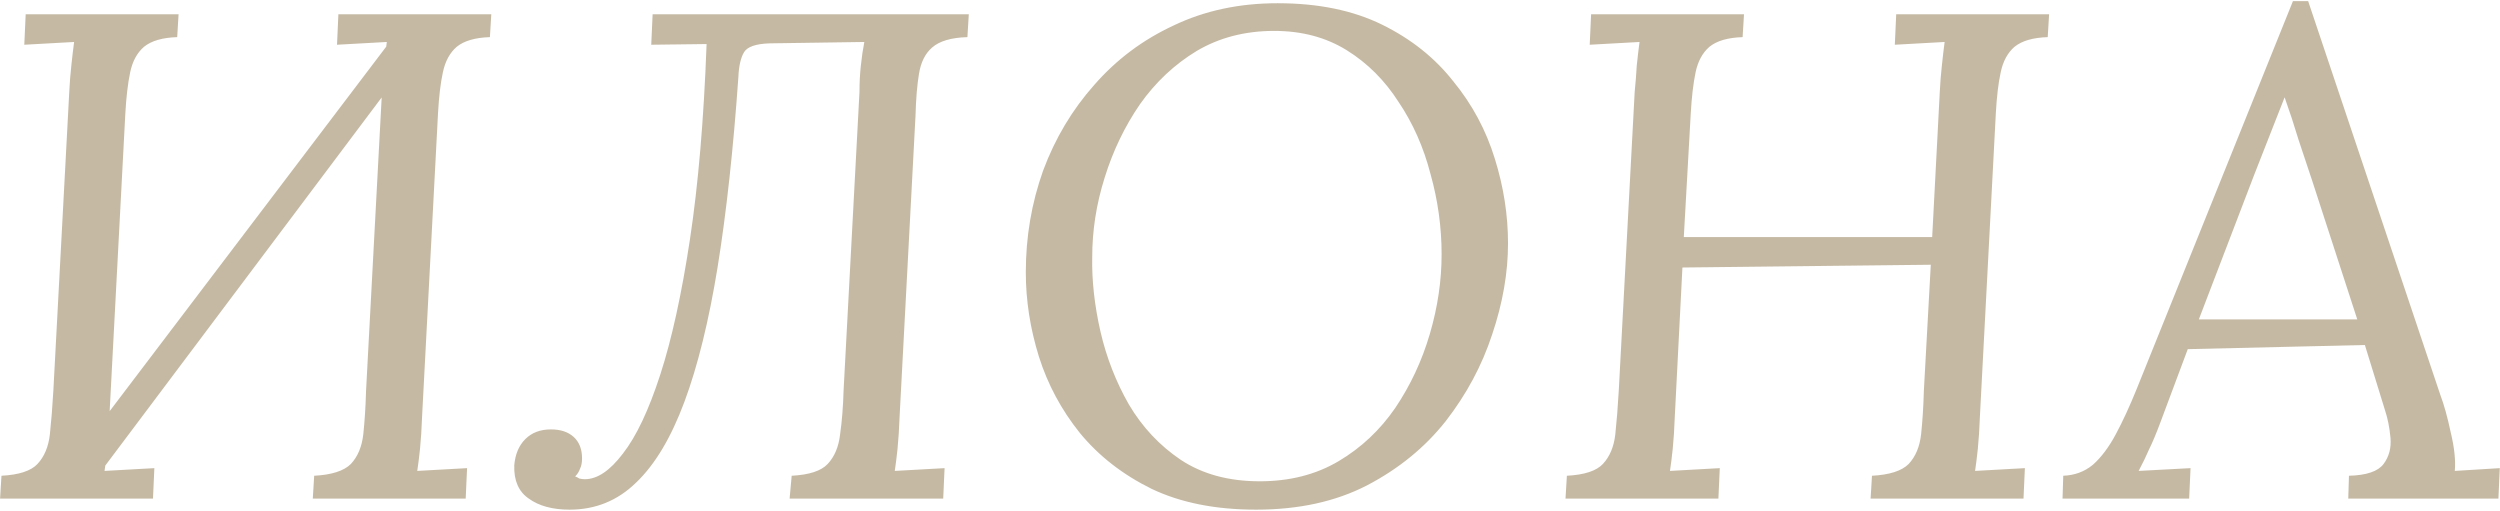 <?xml version="1.0" encoding="UTF-8"?> <svg xmlns="http://www.w3.org/2000/svg" width="1414" height="289" viewBox="0 0 1414 289" fill="none"><path d="M54.044 270.652L41.13 260.087L219.565 24.913L230.913 35.087L54.044 270.652ZM0.043 282L0.826 269.087C10.739 268.565 17.522 266.348 21.174 262.435C25.087 258.261 27.435 252.652 28.217 245.609C29 238.304 29.652 230.087 30.174 220.957L39.174 51.913C39.435 46.696 39.826 41.739 40.348 37.044C40.87 32.087 41.391 27.652 41.913 23.739L13.739 25.304L14.522 8.087H101L100.217 21C91.87 21.261 85.609 23.087 81.435 26.478C77.522 29.869 74.913 34.696 73.609 40.956C72.304 47.217 71.391 55.044 70.87 64.435L61.87 235.435C61.609 242.478 61.217 248.609 60.696 253.826C60.174 258.783 59.652 262.957 59.13 266.348L87.304 264.783L86.522 282H0.043ZM176.913 282L177.696 269.087C187.609 268.565 194.522 266.348 198.435 262.435C202.348 258.261 204.696 252.652 205.478 245.609C206.261 238.304 206.783 230.087 207.044 220.957L216.044 51.913C216.304 46.696 216.696 41.739 217.217 37.044C217.739 32.087 218.261 27.652 218.783 23.739L190.609 25.304L191.391 8.087H277.87L277.087 21C268.739 21.261 262.478 23.087 258.304 26.478C254.391 29.869 251.783 34.696 250.478 40.956C249.174 46.956 248.261 54.652 247.739 64.043L238.739 235.435C238.478 242.478 238.087 248.609 237.565 253.826C237.043 258.783 236.522 262.957 236 266.348L264.174 264.783L263.391 282H176.913ZM322.166 288.261C312.514 288.261 304.819 286.174 299.079 282C293.34 278.087 290.601 271.826 290.862 263.217C291.384 256.957 293.471 252 297.123 248.348C300.775 244.696 305.601 242.87 311.601 242.87C317.079 242.87 321.384 244.304 324.514 247.174C327.645 250.043 329.21 254.087 329.21 259.304C329.21 261.652 328.819 263.609 328.036 265.174C327.514 266.739 326.601 268.174 325.297 269.478C326.079 269.739 326.862 270.13 327.645 270.652C328.688 270.913 329.732 271.043 330.775 271.043C337.819 271.043 344.993 266.217 352.297 256.565C359.862 246.913 366.906 232.043 373.427 211.957C379.949 191.87 385.558 166.304 390.253 135.261C394.949 104.217 398.079 67.435 399.645 24.913L368.34 25.304L369.123 8.087H547.949L547.166 21C538.036 21.261 531.384 23.217 527.21 26.87C523.297 30.261 520.819 35.217 519.775 41.739C518.732 48 518.08 55.826 517.819 65.217L508.819 235.435C508.558 242.478 508.166 248.609 507.645 253.826C507.123 258.783 506.601 262.957 506.079 266.348C510.775 266.087 515.471 265.826 520.166 265.565C524.862 265.304 529.558 265.043 534.253 264.783L533.471 282H446.601L447.775 269.087C457.688 268.565 464.471 266.348 468.123 262.435C472.036 258.261 474.384 252.652 475.166 245.609C476.21 238.304 476.862 230.087 477.123 220.957L486.123 51.913C486.123 46.696 486.384 41.739 486.906 37.044C487.427 32.087 488.079 27.652 488.862 23.739L435.253 24.522C427.427 24.783 422.601 26.478 420.775 29.609C418.949 32.739 417.906 37.304 417.645 43.304C414.775 84.261 410.862 120.13 405.906 150.913C400.949 181.435 394.688 206.87 387.123 227.217C379.558 247.565 370.427 262.826 359.732 273C349.297 283.174 336.775 288.261 322.166 288.261ZM722.63 1.826C745.586 1.826 765.282 5.87 781.717 13.957C798.152 22.044 811.586 32.739 822.021 46.044C832.717 59.087 840.543 73.696 845.499 89.87C850.456 105.783 852.934 121.696 852.934 137.609C852.934 154.304 849.934 171.522 843.934 189.261C838.195 206.739 829.456 223.043 817.717 238.174C805.978 253.043 791.108 265.174 773.108 274.565C755.369 283.696 734.499 288.261 710.499 288.261C687.543 288.261 667.847 284.348 651.412 276.522C634.978 268.435 621.412 257.87 610.717 244.826C600.282 231.783 592.586 217.435 587.63 201.783C582.673 185.87 580.195 169.957 580.195 154.043C580.195 133.957 583.456 114.783 589.978 96.522C596.76 78.261 606.412 62.087 618.934 48C631.456 33.652 646.456 22.435 663.934 14.348C681.412 6 700.978 1.826 722.63 1.826ZM720.673 17.478C704.238 17.478 689.63 21.261 676.847 28.826C664.325 36.391 653.63 46.435 644.76 58.956C636.151 71.478 629.499 85.304 624.804 100.435C620.108 115.304 617.76 130.304 617.76 145.435C617.499 158.739 619.065 172.826 622.456 187.696C625.847 202.304 631.195 216 638.499 228.783C646.065 241.565 655.847 252 667.847 260.087C680.108 268.174 694.978 272.217 712.456 272.217C729.412 272.217 744.282 268.435 757.065 260.87C769.847 253.304 780.543 243.261 789.151 230.739C797.76 217.957 804.282 204 808.717 188.87C813.152 173.739 815.369 158.739 815.369 143.87C815.369 128.478 813.282 113.348 809.108 98.478C805.195 83.348 799.195 69.783 791.108 57.783C783.282 45.522 773.499 35.739 761.76 28.435C750.021 21.13 736.325 17.478 720.673 17.478ZM1158.97 8.087L1158.19 21C1149.84 21.261 1143.58 23.087 1139.4 26.478C1135.49 29.869 1132.88 34.696 1131.58 40.956C1130.27 46.956 1129.36 54.652 1128.84 64.043L1119.84 235.435C1119.58 242.478 1119.19 248.609 1118.66 253.826C1118.14 258.783 1117.62 262.957 1117.1 266.348C1121.79 266.087 1126.49 265.826 1131.19 265.565C1135.88 265.304 1140.58 265.043 1145.27 264.783L1144.49 282H1058.01L1058.79 269.087C1068.71 268.565 1075.62 266.348 1079.53 262.435C1083.45 258.261 1085.79 252.652 1086.58 245.609C1087.36 238.304 1087.88 230.087 1088.14 220.957L1092.05 149.739L951.576 151.304L947.272 235.435C947.011 242.478 946.62 248.609 946.098 253.826C945.576 258.783 945.055 262.957 944.533 266.348C949.229 266.087 953.924 265.826 958.62 265.565C963.316 265.304 968.011 265.043 972.707 264.783L971.924 282H885.446L886.229 269.087C896.142 268.565 902.924 266.348 906.576 262.435C910.489 258.261 912.837 252.652 913.62 245.609C914.403 238.304 915.055 230.087 915.576 220.957L924.576 51.913C925.098 46.696 925.489 41.739 925.75 37.044C926.272 32.087 926.794 27.652 927.316 23.739C922.62 24 917.924 24.261 913.229 24.522C908.533 24.783 903.837 25.044 899.142 25.304L899.924 8.087H986.403L985.62 21C977.272 21.261 971.011 23.087 966.837 26.478C962.924 29.869 960.316 34.696 959.011 40.956C957.707 47.217 956.794 55.044 956.272 64.435L952.359 134.087H1092.84L1097.14 51.913C1097.4 46.696 1097.79 41.739 1098.32 37.044C1098.84 32.087 1099.36 27.652 1099.88 23.739C1095.19 24 1090.49 24.261 1085.79 24.522C1081.1 24.783 1076.4 25.044 1071.71 25.304L1072.49 8.087H1158.97ZM1305.49 0.652L1380.23 223.304C1382.31 228.783 1384.27 235.826 1386.1 244.435C1388.18 253.043 1388.97 260.348 1388.44 266.348L1413.88 264.783L1413.1 282H1328.18L1328.57 269.087C1338.49 268.826 1345.01 266.609 1348.14 262.435C1351.27 258.261 1352.57 253.304 1352.05 247.565C1351.53 241.826 1350.49 236.609 1348.92 231.913L1337.57 195.13L1237.4 197.478L1221.75 239.348C1219.4 245.609 1217.31 250.565 1215.49 254.217C1213.92 257.87 1211.97 261.913 1209.62 266.348L1238.97 264.783L1238.18 282H1166.57L1166.97 269.087C1173.49 268.826 1179.1 266.739 1183.79 262.826C1188.49 258.652 1192.79 252.913 1196.7 245.609C1200.62 238.304 1204.53 229.826 1208.44 220.174L1296.88 0.652H1305.49ZM1292.18 55.044C1289.31 62.348 1286.44 69.652 1283.57 76.957C1280.7 84.261 1277.83 91.565 1274.97 98.87L1243.66 180.652H1333.27L1307.83 102.391C1305.23 94.565 1302.62 86.739 1300.01 78.913C1297.66 71.087 1295.05 63.13 1292.18 55.044Z" fill="#C5B9A3"></path></svg> 